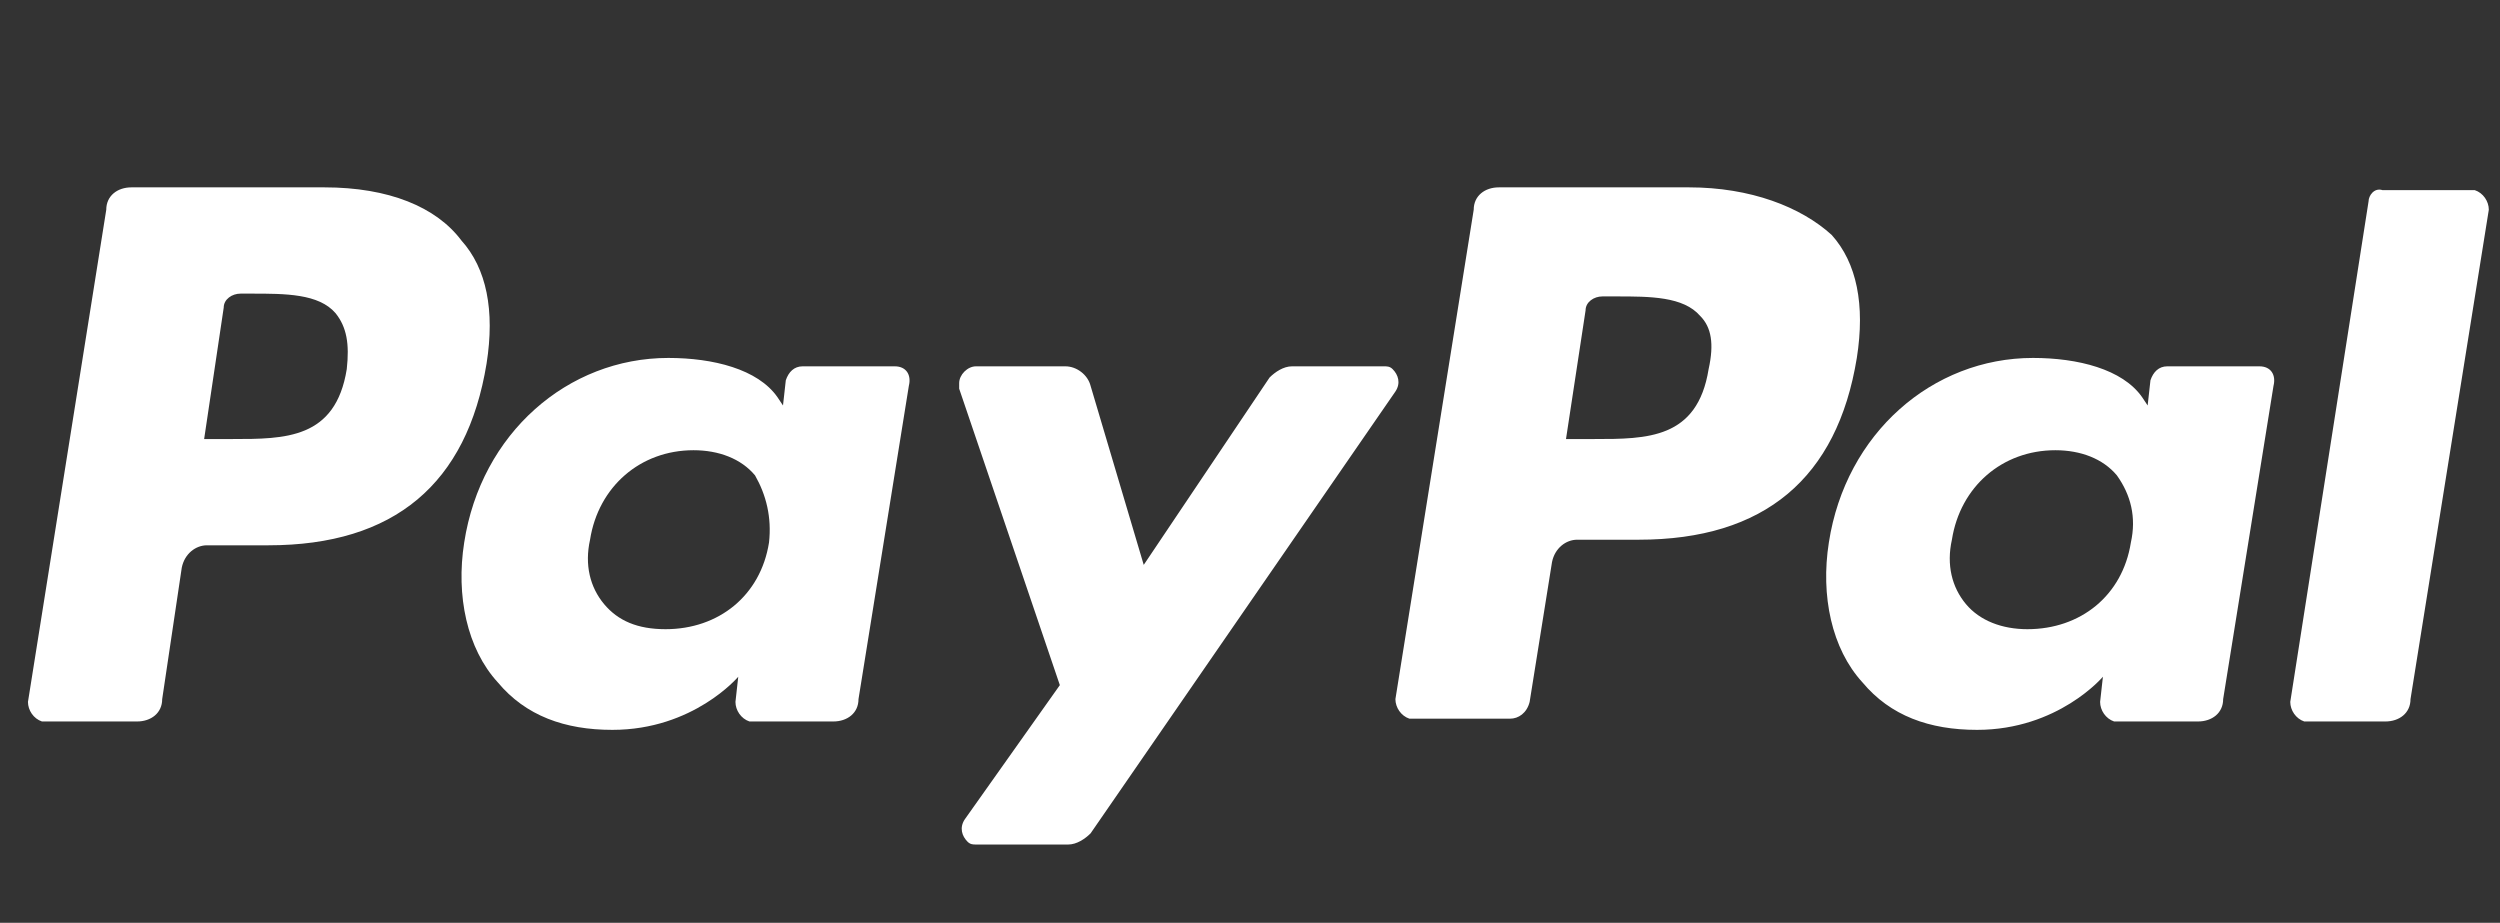 <?xml version="1.0" encoding="UTF-8"?> <!-- Generator: Adobe Illustrator 23.1.1, SVG Export Plug-In . SVG Version: 6.00 Build 0) --> <svg xmlns="http://www.w3.org/2000/svg" xmlns:xlink="http://www.w3.org/1999/xlink" version="1.1" id="Layer_1" x="0px" y="0px" viewBox="0 0 89.4 33" style="enable-background:new 0 0 89.4 33;" xml:space="preserve"><rect x="0" y="0" width="89.4" height="33" fill="#333333" stroke="none"/> <style type="text/css"> .st0{fill:#FFFFFF;} </style> <path class="st0" d="M11.6,6.7H4.7c-0.5,0-0.9,0.3-0.9,0.8L1,25.1c0,0.3,0.2,0.6,0.5,0.7c0,0,0.1,0,0.1,0h3.3c0.5,0,0.9-0.3,0.9-0.8 l0.7-4.7c0.1-0.5,0.5-0.8,0.9-0.8h2.2c4.5,0,7.1-2.2,7.8-6.5c0.3-1.9,0-3.4-0.9-4.4C15.6,7.4,13.9,6.7,11.6,6.7z M12.4,13.2 c-0.4,2.5-2.2,2.5-4.1,2.5h-1L8,11c0-0.3,0.3-0.5,0.6-0.5H9c1.2,0,2.4,0,3,0.7C12.4,11.7,12.5,12.3,12.4,13.2z M32,13.1h-3.3 c-0.3,0-0.5,0.2-0.6,0.5L28,14.5l-0.2-0.3c-0.7-1-2.3-1.4-3.9-1.4c-3.6,0-6.7,2.7-7.3,6.6c-0.3,1.9,0.1,3.8,1.2,5 c1,1.2,2.4,1.7,4.1,1.7c2.9,0,4.5-1.9,4.5-1.9l-0.1,0.9c0,0.3,0.2,0.6,0.5,0.7c0,0,0.1,0,0.1,0h2.9c0.5,0,0.9-0.3,0.9-0.8l1.8-11.2 C32.6,13.4,32.4,13.1,32,13.1C32.1,13.1,32,13.1,32,13.1z M27.5,19.4c-0.3,1.9-1.8,3.1-3.7,3.1c-1,0-1.7-0.3-2.2-0.9 c-0.5-0.6-0.7-1.4-0.5-2.3c0.3-1.9,1.8-3.2,3.7-3.2c0.9,0,1.7,0.3,2.2,0.9C27.4,17.7,27.6,18.5,27.5,19.4z M49.5,13.1h-3.3 c-0.3,0-0.6,0.2-0.8,0.4l-4.5,6.7l-1.9-6.4c-0.1-0.4-0.5-0.7-0.9-0.7h-3.2c-0.3,0-0.6,0.3-0.6,0.6c0,0.1,0,0.1,0,0.2l3.6,10.6 l-3.4,4.8c-0.2,0.3-0.1,0.6,0.1,0.8c0.1,0.1,0.2,0.1,0.3,0.1h3.3c0.3,0,0.6-0.2,0.8-0.4L49.9,14c0.2-0.3,0.1-0.6-0.1-0.8 C49.7,13.1,49.6,13.1,49.5,13.1L49.5,13.1z"></path> <path class="st0" d="M60.4,6.7h-6.8c-0.5,0-0.9,0.3-0.9,0.8l-2.8,17.5c0,0.3,0.2,0.6,0.5,0.7c0,0,0.1,0,0.1,0h3.5 c0.3,0,0.6-0.2,0.7-0.6l0.8-5c0.1-0.5,0.5-0.8,0.9-0.8h2.2c4.5,0,7.1-2.2,7.8-6.5c0.3-1.9,0-3.4-0.9-4.4C64.4,7.4,62.6,6.7,60.4,6.7 z M61.1,13.2c-0.4,2.5-2.2,2.5-4.1,2.5h-1l0.7-4.6c0-0.3,0.3-0.5,0.6-0.5h0.5c1.2,0,2.4,0,3,0.7C61.2,11.7,61.3,12.3,61.1,13.2z M80.8,13.1h-3.3c-0.3,0-0.5,0.2-0.6,0.5l-0.1,0.9l-0.2-0.3c-0.7-1-2.3-1.4-3.9-1.4c-3.6,0-6.7,2.7-7.3,6.6c-0.3,1.9,0.1,3.8,1.2,5 c1,1.2,2.4,1.7,4.1,1.7c2.9,0,4.5-1.9,4.5-1.9l-0.1,0.9c0,0.3,0.2,0.6,0.5,0.7c0,0,0.1,0,0.1,0h2.9c0.5,0,0.9-0.3,0.9-0.8l1.8-11.2 C81.4,13.4,81.2,13.1,80.8,13.1C80.9,13.1,80.8,13.1,80.8,13.1z M76.2,19.4c-0.3,1.9-1.8,3.1-3.7,3.1c-0.9,0-1.7-0.3-2.2-0.9 c-0.5-0.6-0.7-1.4-0.5-2.3c0.3-1.9,1.8-3.2,3.7-3.2c0.9,0,1.7,0.3,2.2,0.9C76.2,17.7,76.4,18.5,76.2,19.4z M84.7,7.2l-2.8,17.9 c0,0.3,0.2,0.6,0.5,0.7c0,0,0.1,0,0.1,0h2.8c0.5,0,0.9-0.3,0.9-0.8l2.8-17.5c0-0.3-0.2-0.6-0.5-0.7c0,0-0.1,0-0.1,0h-3.2 C84.9,6.7,84.7,7,84.7,7.2z"></path> </svg> 